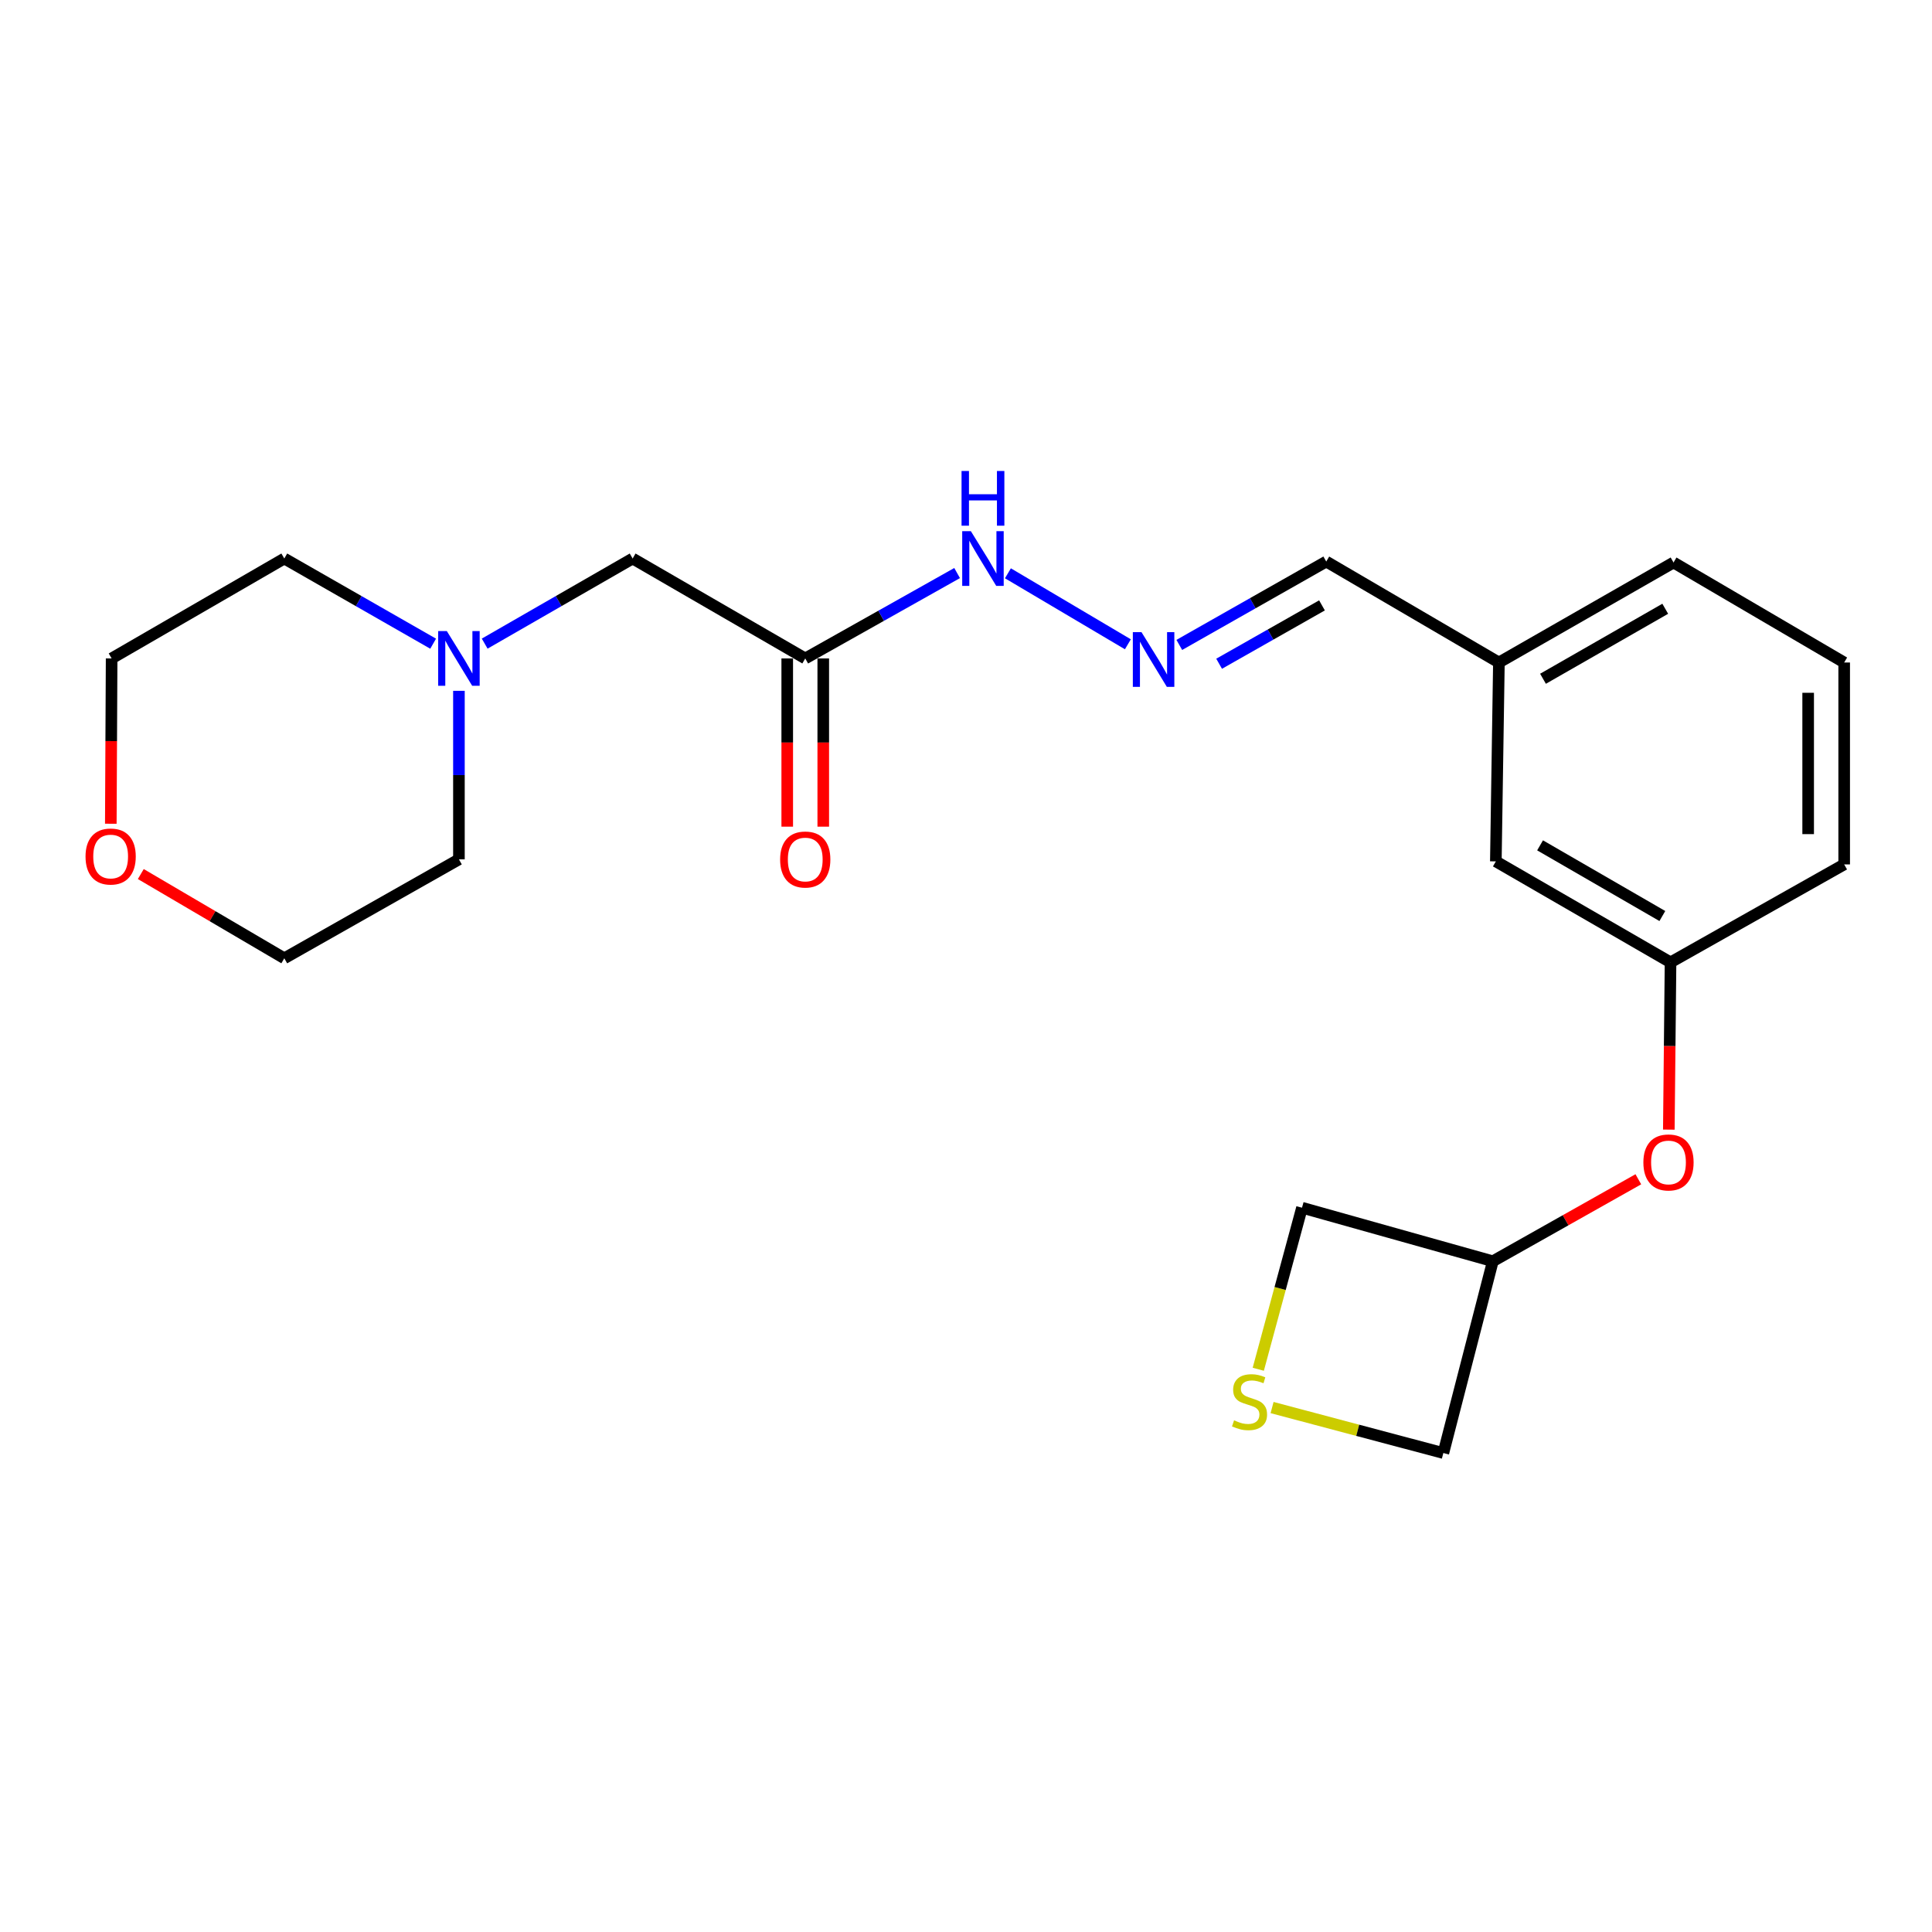 <?xml version='1.0' encoding='iso-8859-1'?>
<svg version='1.1' baseProfile='full'
              xmlns='http://www.w3.org/2000/svg'
                      xmlns:rdkit='http://www.rdkit.org/xml'
                      xmlns:xlink='http://www.w3.org/1999/xlink'
                  xml:space='preserve'
width='1000px' height='1000px' viewBox='0 0 1000 1000'>
<!-- END OF HEADER -->
<rect style='opacity:1.0;fill:#FFFFFF;stroke:none' width='1000' height='1000' x='0' y='0'> </rect>
<path class='bond-3' d='M 416.794,340.811 L 456.097,318.712' style='fill:none;fill-rule:evenodd;stroke:#000000;stroke-width:6px;stroke-linecap:butt;stroke-linejoin:miter;stroke-opacity:1' />
<path class='bond-3' d='M 456.097,318.712 L 495.399,296.613' style='fill:none;fill-rule:evenodd;stroke:#0000FF;stroke-width:6px;stroke-linecap:butt;stroke-linejoin:miter;stroke-opacity:1' />
<path class='bond-4' d='M 416.794,340.811 L 327.452,289.091' style='fill:none;fill-rule:evenodd;stroke:#000000;stroke-width:6px;stroke-linecap:butt;stroke-linejoin:miter;stroke-opacity:1' />
<path class='bond-5' d='M 407.471,340.811 L 407.471,384.345' style='fill:none;fill-rule:evenodd;stroke:#000000;stroke-width:6px;stroke-linecap:butt;stroke-linejoin:miter;stroke-opacity:1' />
<path class='bond-5' d='M 407.471,384.345 L 407.471,427.88' style='fill:none;fill-rule:evenodd;stroke:#FF0000;stroke-width:6px;stroke-linecap:butt;stroke-linejoin:miter;stroke-opacity:1' />
<path class='bond-5' d='M 426.117,340.811 L 426.117,384.345' style='fill:none;fill-rule:evenodd;stroke:#000000;stroke-width:6px;stroke-linecap:butt;stroke-linejoin:miter;stroke-opacity:1' />
<path class='bond-5' d='M 426.117,384.345 L 426.117,427.88' style='fill:none;fill-rule:evenodd;stroke:#FF0000;stroke-width:6px;stroke-linecap:butt;stroke-linejoin:miter;stroke-opacity:1' />
<path class='bond-0' d='M 250.873,333.141 L 289.162,311.116' style='fill:none;fill-rule:evenodd;stroke:#0000FF;stroke-width:6px;stroke-linecap:butt;stroke-linejoin:miter;stroke-opacity:1' />
<path class='bond-0' d='M 289.162,311.116 L 327.452,289.091' style='fill:none;fill-rule:evenodd;stroke:#000000;stroke-width:6px;stroke-linecap:butt;stroke-linejoin:miter;stroke-opacity:1' />
<path class='bond-15' d='M 237.54,357.57 L 237.54,401.185' style='fill:none;fill-rule:evenodd;stroke:#0000FF;stroke-width:6px;stroke-linecap:butt;stroke-linejoin:miter;stroke-opacity:1' />
<path class='bond-15' d='M 237.54,401.185 L 237.54,444.8' style='fill:none;fill-rule:evenodd;stroke:#000000;stroke-width:6px;stroke-linecap:butt;stroke-linejoin:miter;stroke-opacity:1' />
<path class='bond-16' d='M 224.196,333.176 L 185.674,311.133' style='fill:none;fill-rule:evenodd;stroke:#0000FF;stroke-width:6px;stroke-linecap:butt;stroke-linejoin:miter;stroke-opacity:1' />
<path class='bond-16' d='M 185.674,311.133 L 147.152,289.091' style='fill:none;fill-rule:evenodd;stroke:#000000;stroke-width:6px;stroke-linecap:butt;stroke-linejoin:miter;stroke-opacity:1' />
<path class='bond-1' d='M 583.788,333.485 L 521.697,296.737' style='fill:none;fill-rule:evenodd;stroke:#0000FF;stroke-width:6px;stroke-linecap:butt;stroke-linejoin:miter;stroke-opacity:1' />
<path class='bond-9' d='M 610.403,333.809 L 648.435,312.232' style='fill:none;fill-rule:evenodd;stroke:#0000FF;stroke-width:6px;stroke-linecap:butt;stroke-linejoin:miter;stroke-opacity:1' />
<path class='bond-9' d='M 648.435,312.232 L 686.467,290.655' style='fill:none;fill-rule:evenodd;stroke:#000000;stroke-width:6px;stroke-linecap:butt;stroke-linejoin:miter;stroke-opacity:1' />
<path class='bond-9' d='M 631.013,343.553 L 657.636,328.449' style='fill:none;fill-rule:evenodd;stroke:#0000FF;stroke-width:6px;stroke-linecap:butt;stroke-linejoin:miter;stroke-opacity:1' />
<path class='bond-9' d='M 657.636,328.449 L 684.258,313.345' style='fill:none;fill-rule:evenodd;stroke:#000000;stroke-width:6px;stroke-linecap:butt;stroke-linejoin:miter;stroke-opacity:1' />
<path class='bond-2' d='M 658.428,728.544 L 702.751,740.32' style='fill:none;fill-rule:evenodd;stroke:#CCCC00;stroke-width:6px;stroke-linecap:butt;stroke-linejoin:miter;stroke-opacity:1' />
<path class='bond-2' d='M 702.751,740.32 L 747.075,752.095' style='fill:none;fill-rule:evenodd;stroke:#000000;stroke-width:6px;stroke-linecap:butt;stroke-linejoin:miter;stroke-opacity:1' />
<path class='bond-24' d='M 651.278,708.724 L 662.596,666.917' style='fill:none;fill-rule:evenodd;stroke:#CCCC00;stroke-width:6px;stroke-linecap:butt;stroke-linejoin:miter;stroke-opacity:1' />
<path class='bond-24' d='M 662.596,666.917 L 673.913,625.11' style='fill:none;fill-rule:evenodd;stroke:#000000;stroke-width:6px;stroke-linecap:butt;stroke-linejoin:miter;stroke-opacity:1' />
<path class='bond-6' d='M 863.781,584.689 L 864.223,541.402' style='fill:none;fill-rule:evenodd;stroke:#FF0000;stroke-width:6px;stroke-linecap:butt;stroke-linejoin:miter;stroke-opacity:1' />
<path class='bond-6' d='M 864.223,541.402 L 864.665,498.115' style='fill:none;fill-rule:evenodd;stroke:#000000;stroke-width:6px;stroke-linecap:butt;stroke-linejoin:miter;stroke-opacity:1' />
<path class='bond-10' d='M 847.999,610.39 L 810.34,631.604' style='fill:none;fill-rule:evenodd;stroke:#FF0000;stroke-width:6px;stroke-linecap:butt;stroke-linejoin:miter;stroke-opacity:1' />
<path class='bond-10' d='M 810.34,631.604 L 772.681,652.819' style='fill:none;fill-rule:evenodd;stroke:#000000;stroke-width:6px;stroke-linecap:butt;stroke-linejoin:miter;stroke-opacity:1' />
<path class='bond-7' d='M 864.665,498.115 L 774.245,445.856' style='fill:none;fill-rule:evenodd;stroke:#000000;stroke-width:6px;stroke-linecap:butt;stroke-linejoin:miter;stroke-opacity:1' />
<path class='bond-7' d='M 860.432,474.133 L 797.138,437.552' style='fill:none;fill-rule:evenodd;stroke:#000000;stroke-width:6px;stroke-linecap:butt;stroke-linejoin:miter;stroke-opacity:1' />
<path class='bond-23' d='M 864.665,498.115 L 954.545,447.42' style='fill:none;fill-rule:evenodd;stroke:#000000;stroke-width:6px;stroke-linecap:butt;stroke-linejoin:miter;stroke-opacity:1' />
<path class='bond-8' d='M 57.354,426.365 L 57.566,383.588' style='fill:none;fill-rule:evenodd;stroke:#FF0000;stroke-width:6px;stroke-linecap:butt;stroke-linejoin:miter;stroke-opacity:1' />
<path class='bond-8' d='M 57.566,383.588 L 57.778,340.811' style='fill:none;fill-rule:evenodd;stroke:#000000;stroke-width:6px;stroke-linecap:butt;stroke-linejoin:miter;stroke-opacity:1' />
<path class='bond-22' d='M 72.876,452.408 L 110.014,474.21' style='fill:none;fill-rule:evenodd;stroke:#FF0000;stroke-width:6px;stroke-linecap:butt;stroke-linejoin:miter;stroke-opacity:1' />
<path class='bond-22' d='M 110.014,474.21 L 147.152,496.012' style='fill:none;fill-rule:evenodd;stroke:#000000;stroke-width:6px;stroke-linecap:butt;stroke-linejoin:miter;stroke-opacity:1' />
<path class='bond-12' d='M 686.467,290.655 L 775.83,342.913' style='fill:none;fill-rule:evenodd;stroke:#000000;stroke-width:6px;stroke-linecap:butt;stroke-linejoin:miter;stroke-opacity:1' />
<path class='bond-13' d='M 772.681,652.819 L 673.913,625.11' style='fill:none;fill-rule:evenodd;stroke:#000000;stroke-width:6px;stroke-linecap:butt;stroke-linejoin:miter;stroke-opacity:1' />
<path class='bond-14' d='M 772.681,652.819 L 747.075,752.095' style='fill:none;fill-rule:evenodd;stroke:#000000;stroke-width:6px;stroke-linecap:butt;stroke-linejoin:miter;stroke-opacity:1' />
<path class='bond-11' d='M 774.245,445.856 L 775.83,342.913' style='fill:none;fill-rule:evenodd;stroke:#000000;stroke-width:6px;stroke-linecap:butt;stroke-linejoin:miter;stroke-opacity:1' />
<path class='bond-21' d='M 775.83,342.913 L 866.218,291.152' style='fill:none;fill-rule:evenodd;stroke:#000000;stroke-width:6px;stroke-linecap:butt;stroke-linejoin:miter;stroke-opacity:1' />
<path class='bond-21' d='M 798.654,351.329 L 861.926,315.096' style='fill:none;fill-rule:evenodd;stroke:#000000;stroke-width:6px;stroke-linecap:butt;stroke-linejoin:miter;stroke-opacity:1' />
<path class='bond-19' d='M 237.54,444.8 L 147.152,496.012' style='fill:none;fill-rule:evenodd;stroke:#000000;stroke-width:6px;stroke-linecap:butt;stroke-linejoin:miter;stroke-opacity:1' />
<path class='bond-18' d='M 147.152,289.091 L 57.778,340.811' style='fill:none;fill-rule:evenodd;stroke:#000000;stroke-width:6px;stroke-linecap:butt;stroke-linejoin:miter;stroke-opacity:1' />
<path class='bond-17' d='M 954.545,342.913 L 866.218,291.152' style='fill:none;fill-rule:evenodd;stroke:#000000;stroke-width:6px;stroke-linecap:butt;stroke-linejoin:miter;stroke-opacity:1' />
<path class='bond-20' d='M 954.545,342.913 L 954.545,447.42' style='fill:none;fill-rule:evenodd;stroke:#000000;stroke-width:6px;stroke-linecap:butt;stroke-linejoin:miter;stroke-opacity:1' />
<path class='bond-20' d='M 935.9,358.589 L 935.9,431.744' style='fill:none;fill-rule:evenodd;stroke:#000000;stroke-width:6px;stroke-linecap:butt;stroke-linejoin:miter;stroke-opacity:1' />
<path  class='atom-1' d='M 231.28 326.651
L 240.56 341.651
Q 241.48 343.131, 242.96 345.811
Q 244.44 348.491, 244.52 348.651
L 244.52 326.651
L 248.28 326.651
L 248.28 354.971
L 244.4 354.971
L 234.44 338.571
Q 233.28 336.651, 232.04 334.451
Q 230.84 332.251, 230.48 331.571
L 230.48 354.971
L 226.8 354.971
L 226.8 326.651
L 231.28 326.651
' fill='#0000FF'/>
<path  class='atom-2' d='M 590.834 327.2
L 600.114 342.2
Q 601.034 343.68, 602.514 346.36
Q 603.994 349.04, 604.074 349.2
L 604.074 327.2
L 607.834 327.2
L 607.834 355.52
L 603.954 355.52
L 593.994 339.12
Q 592.834 337.2, 591.594 335
Q 590.394 332.8, 590.034 332.12
L 590.034 355.52
L 586.354 355.52
L 586.354 327.2
L 590.834 327.2
' fill='#0000FF'/>
<path  class='atom-3' d='M 638.753 735.163
Q 639.073 735.283, 640.393 735.843
Q 641.713 736.403, 643.153 736.763
Q 644.633 737.083, 646.073 737.083
Q 648.753 737.083, 650.313 735.803
Q 651.873 734.483, 651.873 732.203
Q 651.873 730.643, 651.073 729.683
Q 650.313 728.723, 649.113 728.203
Q 647.913 727.683, 645.913 727.083
Q 643.393 726.323, 641.873 725.603
Q 640.393 724.883, 639.313 723.363
Q 638.273 721.843, 638.273 719.283
Q 638.273 715.723, 640.673 713.523
Q 643.113 711.323, 647.913 711.323
Q 651.193 711.323, 654.913 712.883
L 653.993 715.963
Q 650.593 714.563, 648.033 714.563
Q 645.273 714.563, 643.753 715.723
Q 642.233 716.843, 642.273 718.803
Q 642.273 720.323, 643.033 721.243
Q 643.833 722.163, 644.953 722.683
Q 646.113 723.203, 648.033 723.803
Q 650.593 724.603, 652.113 725.403
Q 653.633 726.203, 654.713 727.843
Q 655.833 729.443, 655.833 732.203
Q 655.833 736.123, 653.193 738.243
Q 650.593 740.323, 646.233 740.323
Q 643.713 740.323, 641.793 739.763
Q 639.913 739.243, 637.673 738.323
L 638.753 735.163
' fill='#CCCC00'/>
<path  class='atom-4' d='M 502.517 274.931
L 511.797 289.931
Q 512.717 291.411, 514.197 294.091
Q 515.677 296.771, 515.757 296.931
L 515.757 274.931
L 519.517 274.931
L 519.517 303.251
L 515.637 303.251
L 505.677 286.851
Q 504.517 284.931, 503.277 282.731
Q 502.077 280.531, 501.717 279.851
L 501.717 303.251
L 498.037 303.251
L 498.037 274.931
L 502.517 274.931
' fill='#0000FF'/>
<path  class='atom-4' d='M 497.697 243.779
L 501.537 243.779
L 501.537 255.819
L 516.017 255.819
L 516.017 243.779
L 519.857 243.779
L 519.857 272.099
L 516.017 272.099
L 516.017 259.019
L 501.537 259.019
L 501.537 272.099
L 497.697 272.099
L 497.697 243.779
' fill='#0000FF'/>
<path  class='atom-6' d='M 403.794 444.88
Q 403.794 438.08, 407.154 434.28
Q 410.514 430.48, 416.794 430.48
Q 423.074 430.48, 426.434 434.28
Q 429.794 438.08, 429.794 444.88
Q 429.794 451.76, 426.394 455.68
Q 422.994 459.56, 416.794 459.56
Q 410.554 459.56, 407.154 455.68
Q 403.794 451.8, 403.794 444.88
M 416.794 456.36
Q 421.114 456.36, 423.434 453.48
Q 425.794 450.56, 425.794 444.88
Q 425.794 439.32, 423.434 436.52
Q 421.114 433.68, 416.794 433.68
Q 412.474 433.68, 410.114 436.48
Q 407.794 439.28, 407.794 444.88
Q 407.794 450.6, 410.114 453.48
Q 412.474 456.36, 416.794 456.36
' fill='#FF0000'/>
<path  class='atom-7' d='M 850.608 601.676
Q 850.608 594.876, 853.968 591.076
Q 857.328 587.276, 863.608 587.276
Q 869.888 587.276, 873.248 591.076
Q 876.608 594.876, 876.608 601.676
Q 876.608 608.556, 873.208 612.476
Q 869.808 616.356, 863.608 616.356
Q 857.368 616.356, 853.968 612.476
Q 850.608 608.596, 850.608 601.676
M 863.608 613.156
Q 867.928 613.156, 870.248 610.276
Q 872.608 607.356, 872.608 601.676
Q 872.608 596.116, 870.248 593.316
Q 867.928 590.476, 863.608 590.476
Q 859.288 590.476, 856.928 593.276
Q 854.608 596.076, 854.608 601.676
Q 854.608 607.396, 856.928 610.276
Q 859.288 613.156, 863.608 613.156
' fill='#FF0000'/>
<path  class='atom-9' d='M 44.271 443.326
Q 44.271 436.526, 47.631 432.726
Q 50.991 428.926, 57.271 428.926
Q 63.551 428.926, 66.911 432.726
Q 70.271 436.526, 70.271 443.326
Q 70.271 450.206, 66.871 454.126
Q 63.471 458.006, 57.271 458.006
Q 51.031 458.006, 47.631 454.126
Q 44.271 450.246, 44.271 443.326
M 57.271 454.806
Q 61.591 454.806, 63.911 451.926
Q 66.271 449.006, 66.271 443.326
Q 66.271 437.766, 63.911 434.966
Q 61.591 432.126, 57.271 432.126
Q 52.951 432.126, 50.591 434.926
Q 48.271 437.726, 48.271 443.326
Q 48.271 449.046, 50.591 451.926
Q 52.951 454.806, 57.271 454.806
' fill='#FF0000'/>
</svg>
